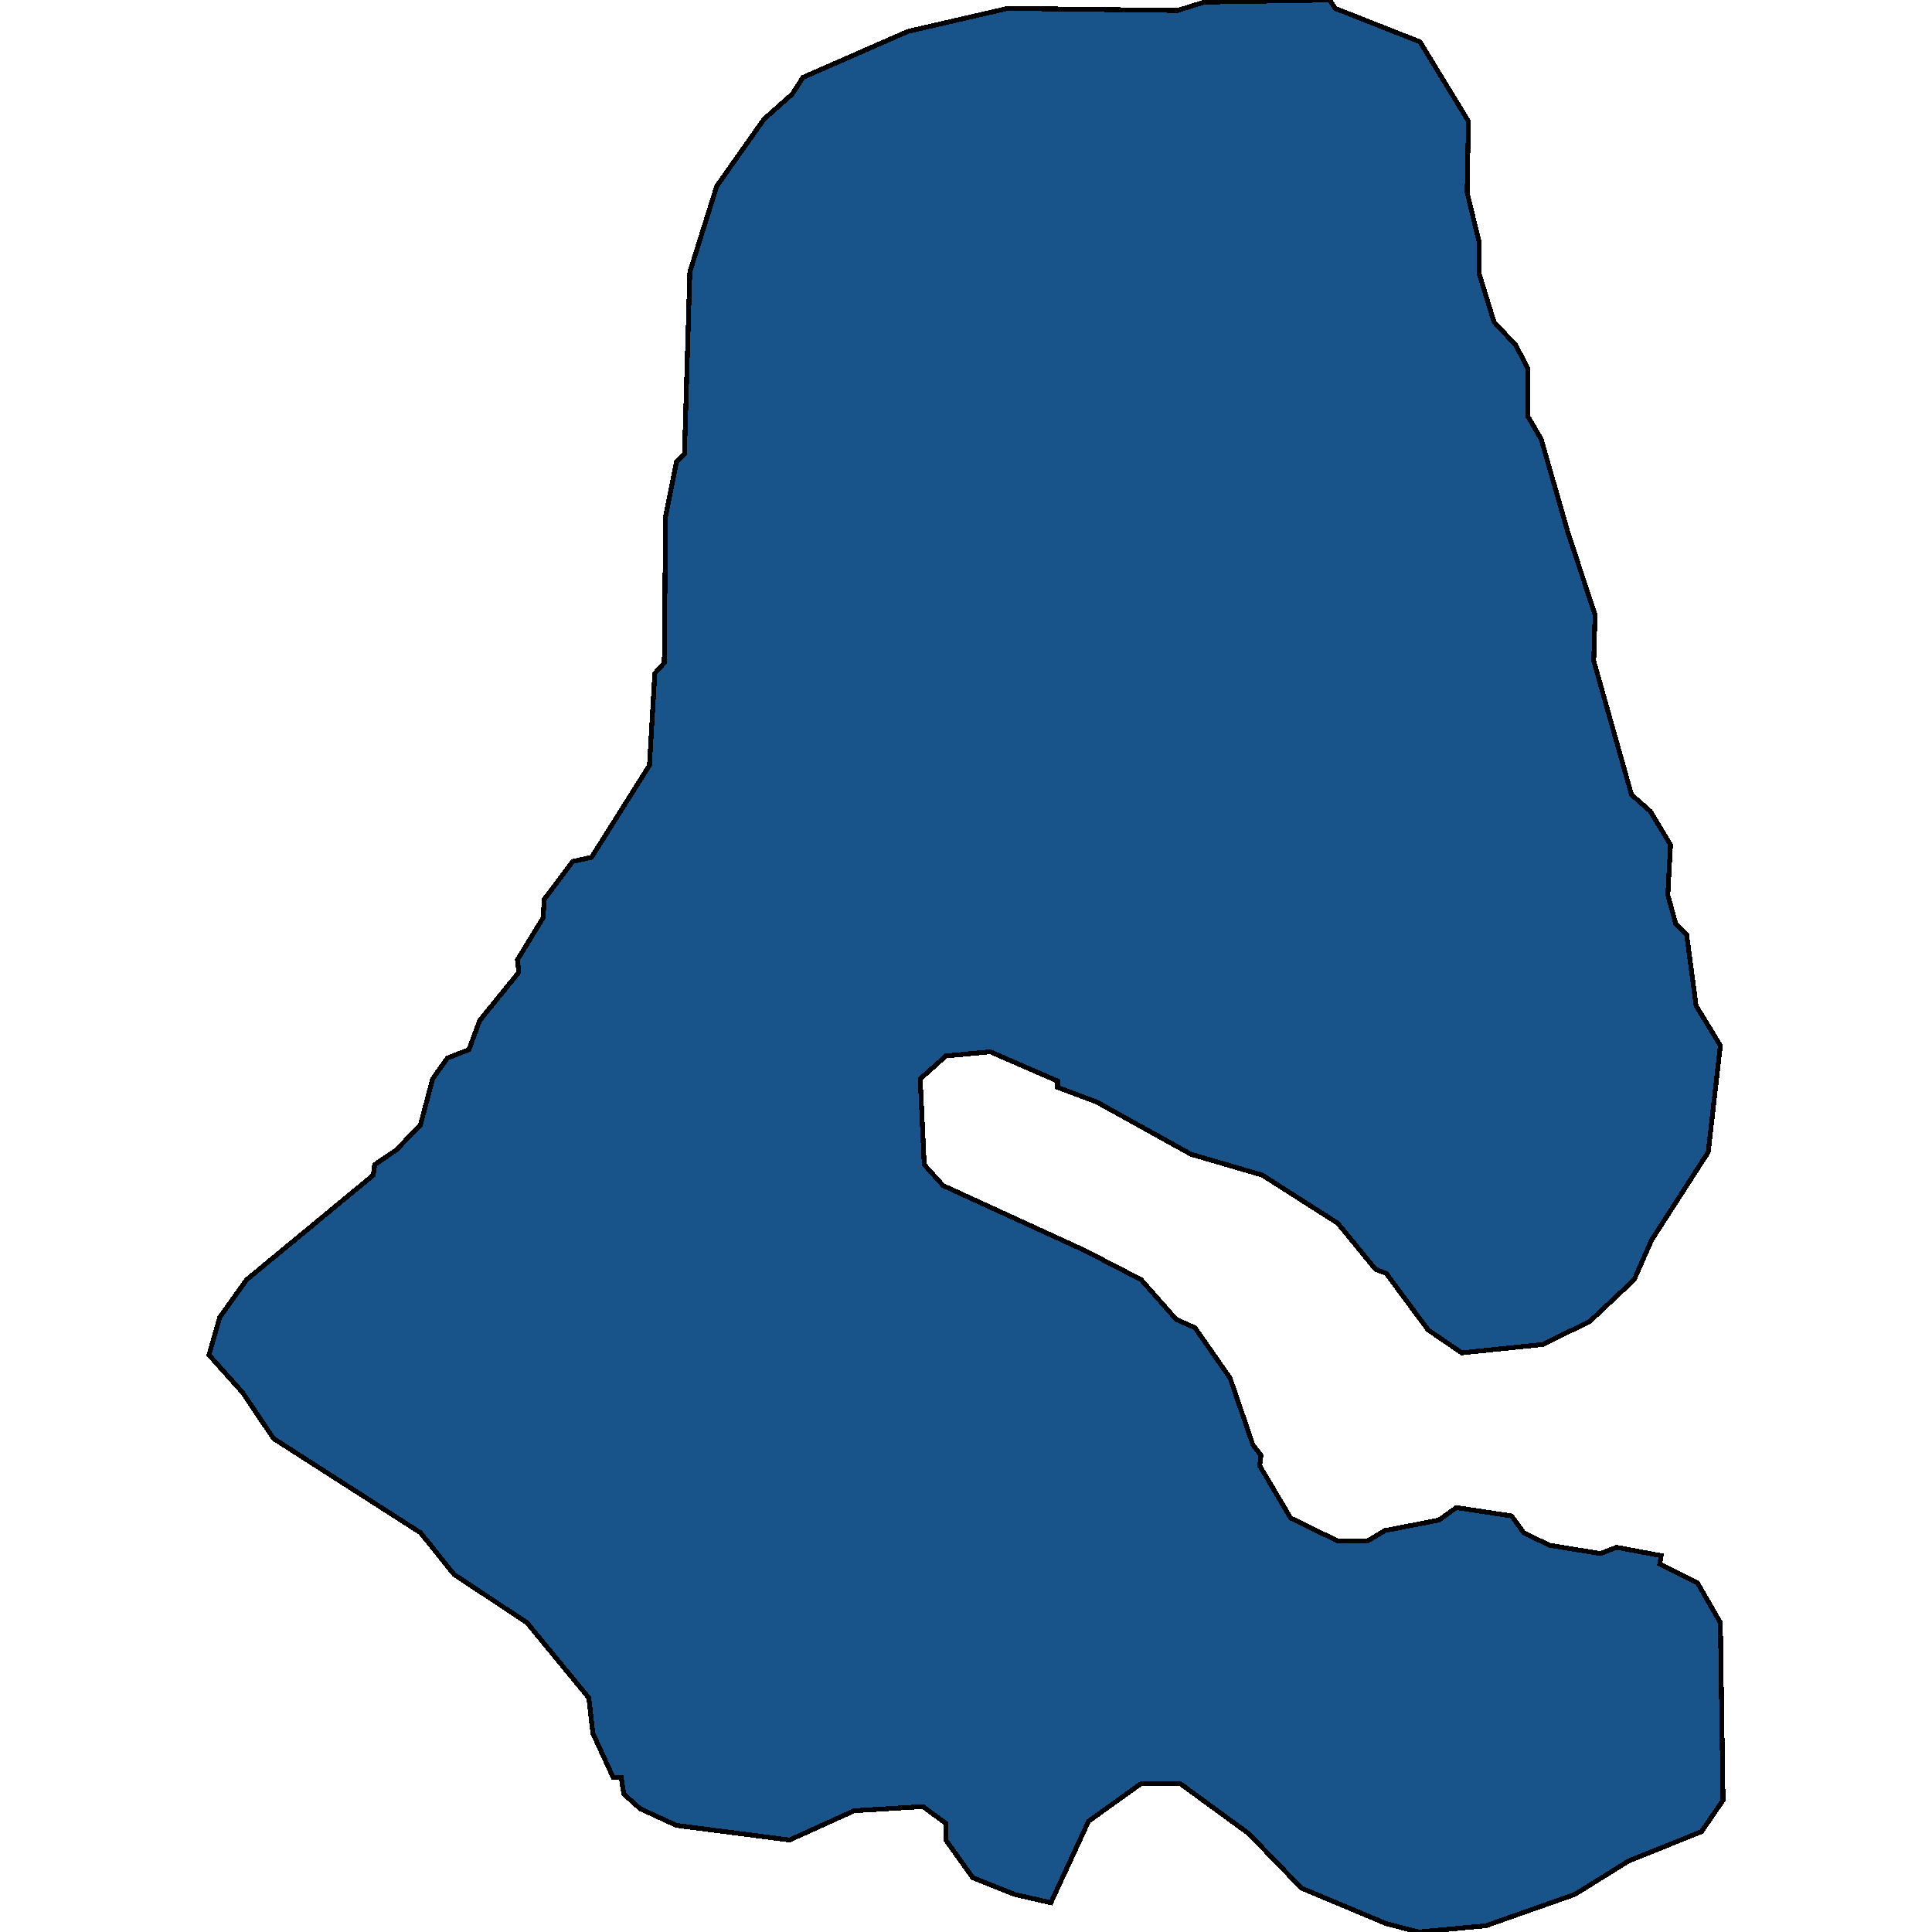 <svg xmlns="http://www.w3.org/2000/svg" width="400" height="400"><path style="stroke: black; fill: #18548a; shape-rendering: crispEdges; stroke-width: 1px;" d="M356.179,335.936L356.736,372.73L352.274,379.223L337.214,385.283L326.058,392.209L307.652,398.701L293.707,400L287.014,398.269L269.444,390.91L258.567,379.656L244.344,369.267L236.256,369.267L225.379,377.058L217.57,393.94L210.04,392.209L201.394,388.746L195.817,380.954L195.817,377.491L191.076,374.028L176.852,374.894L163.465,380.954L140.039,377.924L132.509,374.461L129.162,371.431L128.604,367.968L126.931,367.968L122.747,358.878L121.911,351.519L109.082,335.936L94.022,325.98L87.049,317.322L56.65,297.843L50.236,288.319L43.264,280.528L45.495,272.736L51.072,264.944L77.288,243.299L77.567,241.135L82.029,238.104L87.049,232.91L89.559,223.386L92.627,219.057L97.089,217.326L99.321,211.265L107.408,201.308L107.129,198.711L112.428,190.053L112.707,186.157L118.564,178.364L122.468,177.499L134.461,158.451L135.576,139.403L137.529,137.238L137.807,106.934L140.039,95.678L141.712,93.946L142.827,56.282L148.405,38.531L158.166,24.678L164.023,19.482L166.254,16.019L188.008,6.494L208.646,1.732L243.786,2.165L249.364,0.433L275.3,0L276.416,1.732L293.986,8.659L304.026,25.11L303.747,39.83L306.257,50.221L306.257,56.715L309.325,66.672L313.787,71.434L316.297,76.196L316.297,86.154L319.086,90.916L324.664,110.397L330.242,127.281L329.963,136.805L337.772,164.511L341.676,167.975L345.86,174.901L345.302,185.291L346.975,191.352L349.206,193.516L351.159,208.235L356.179,216.46L353.669,238.537L341.955,256.719L338.33,264.944L329.126,273.601L319.365,278.363L302.632,280.095L295.659,275.333L287.014,263.645L284.783,262.779L276.974,253.256L261.356,243.299L246.575,238.97L227.052,228.148L218.965,225.118L218.965,223.819L205.02,217.758L195.817,218.624L190.518,223.386L191.354,241.135L195.259,245.464L224.542,258.883L236.256,264.944L243.507,273.168L247.411,274.9L254.663,285.289L259.404,299.141L261.077,301.306L260.798,303.47L267.213,314.292L276.974,319.054L283.109,319.054L286.735,316.889L297.891,314.725L301.516,312.128L312.951,313.859L315.461,317.322L320.76,319.92L331.357,321.651L334.704,320.352L343.907,322.084L343.629,323.815L351.438,327.711Z"></path></svg>
